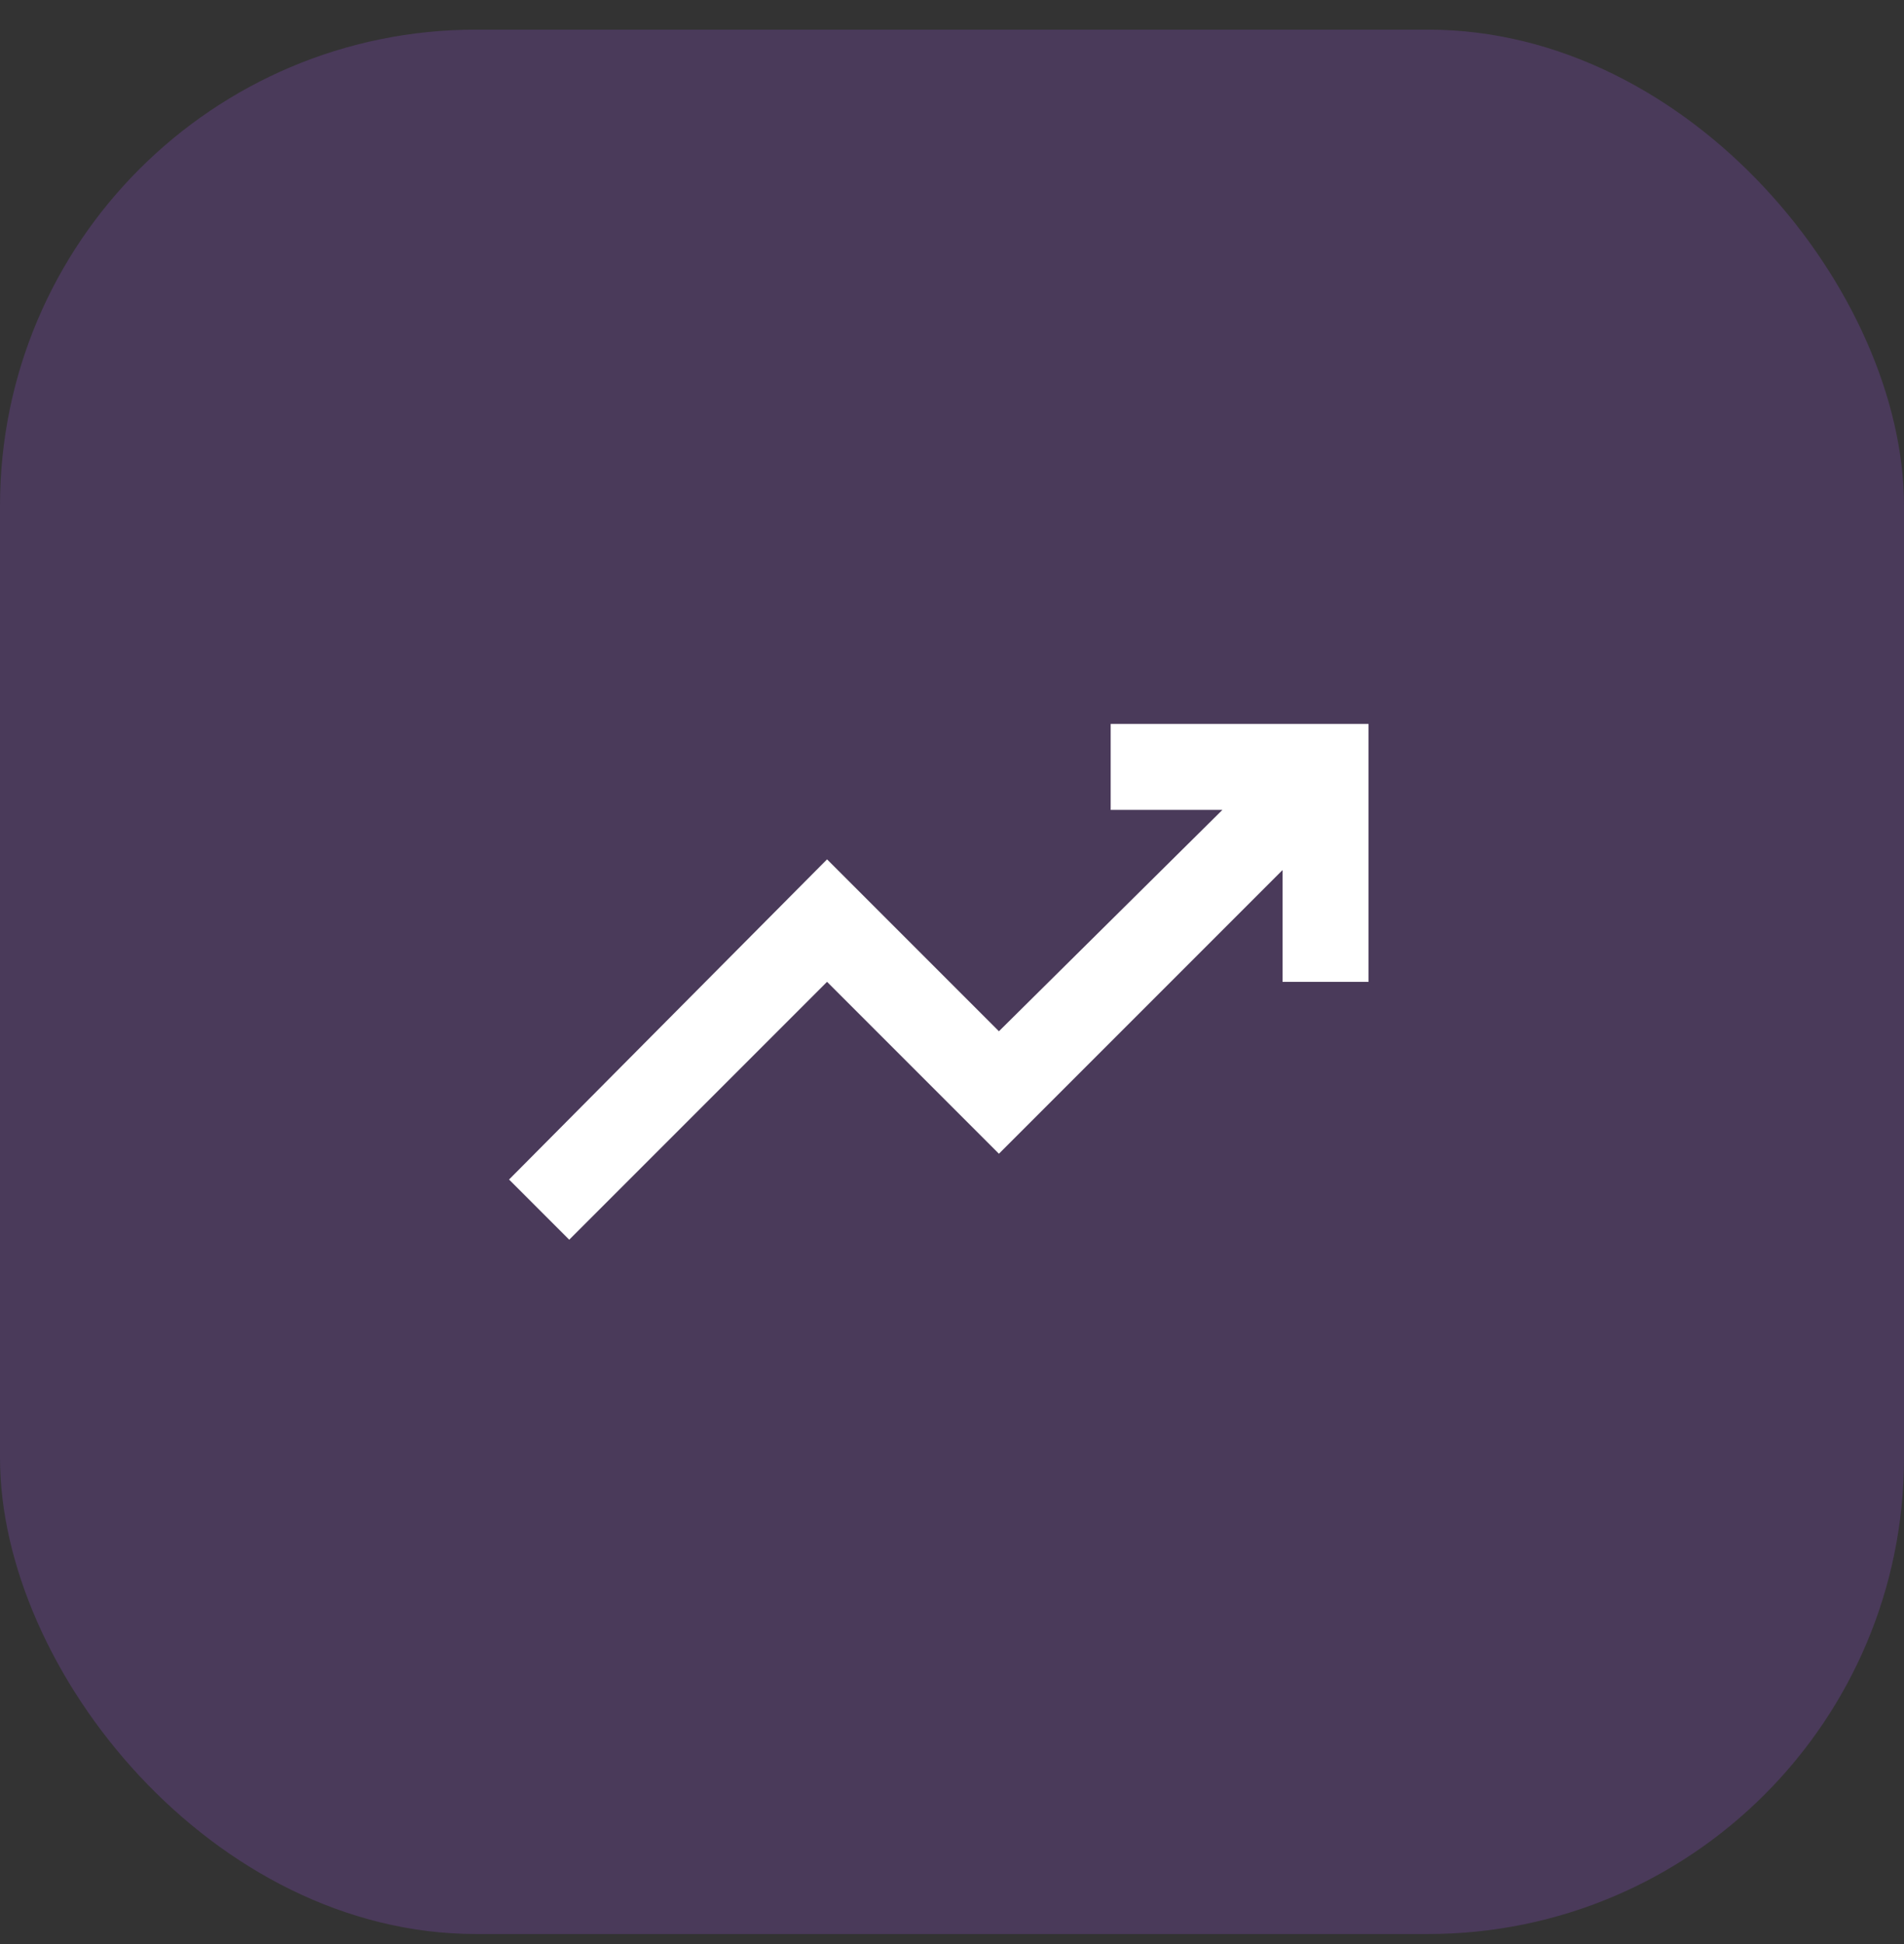 <svg width="48" height="49" viewBox="0 0 48 49" fill="none" xmlns="http://www.w3.org/2000/svg">
<rect x="0" y="0" width="48" height="49" fill="#333333" stroke="none"/>
<rect y="0.747" width="48" height="48" rx="12" fill="#A855F7" fill-opacity="0.2"/>
<path d="M14.35 31.247L12.833 29.73L20.85 21.66L25.183 25.993L30.816 20.414H28V18.247H34.5V24.747H32.333V21.93L25.183 29.08L20.85 24.747L14.35 31.247Z" fill="white"/>
</svg>
